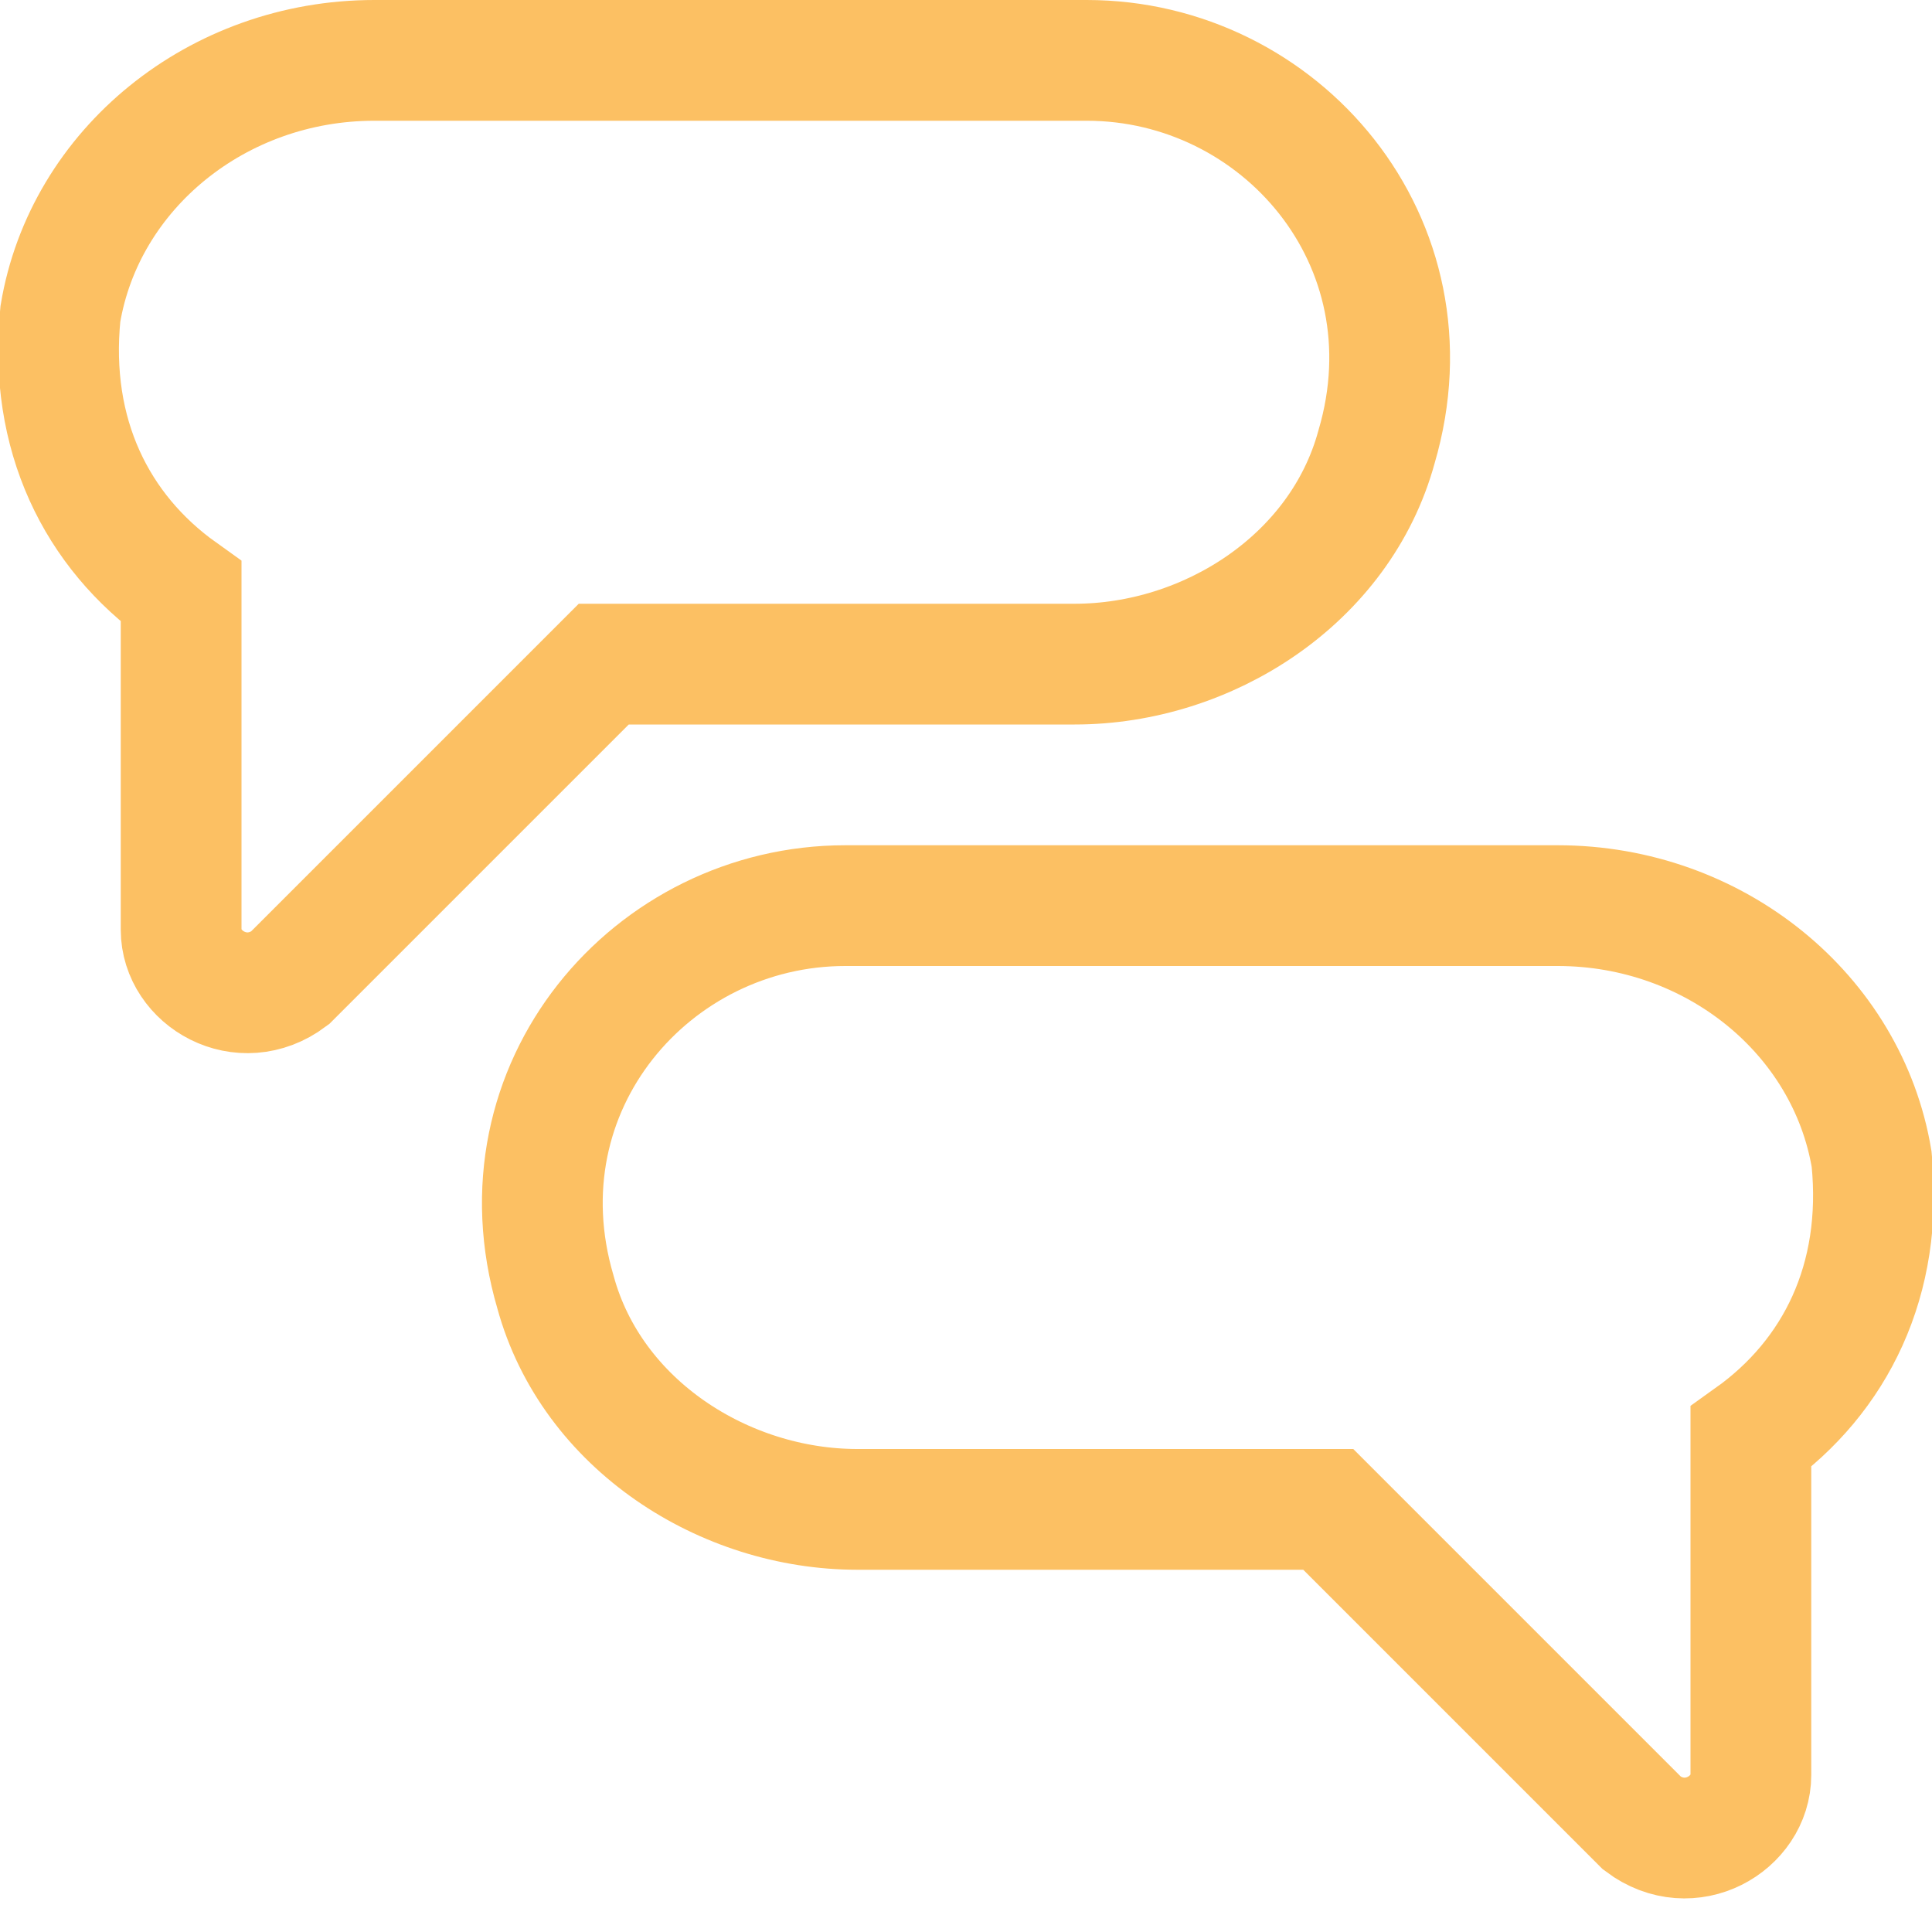<svg width="64" height="64" viewBox="0 0 64 64" fill="none" xmlns="http://www.w3.org/2000/svg">
<g clip-path="url(#clip0_25_181)">
<path d="M36 2H12.4C7.2 2 2.8 5.6 2 10.4C1.6 14.4 3.2 17.6 6 19.6V30.8C6 32.4 8 33.6 9.6 32.4L20 22H35.6C40 22 44.4 19.2 45.6 14.8C47.6 8 42.4 2 36 2ZM28 30H51.6C56.8 30 61.2 33.6 62 38.4C62.4 42.4 60.8 45.6 58 47.6V58.8C58 60.4 56 61.6 54.4 60.4L44 50H28.4C24 50 19.6 47.2 18.4 42.8C16.4 36 21.6 30 28 30Z" stroke="#FCC063" stroke-width="4"/>
</g>
<defs>
<clipPath id="clip0_25_181">
<rect width="64" height="64" fill="white"/>
</clipPath>
</defs>
</svg>
